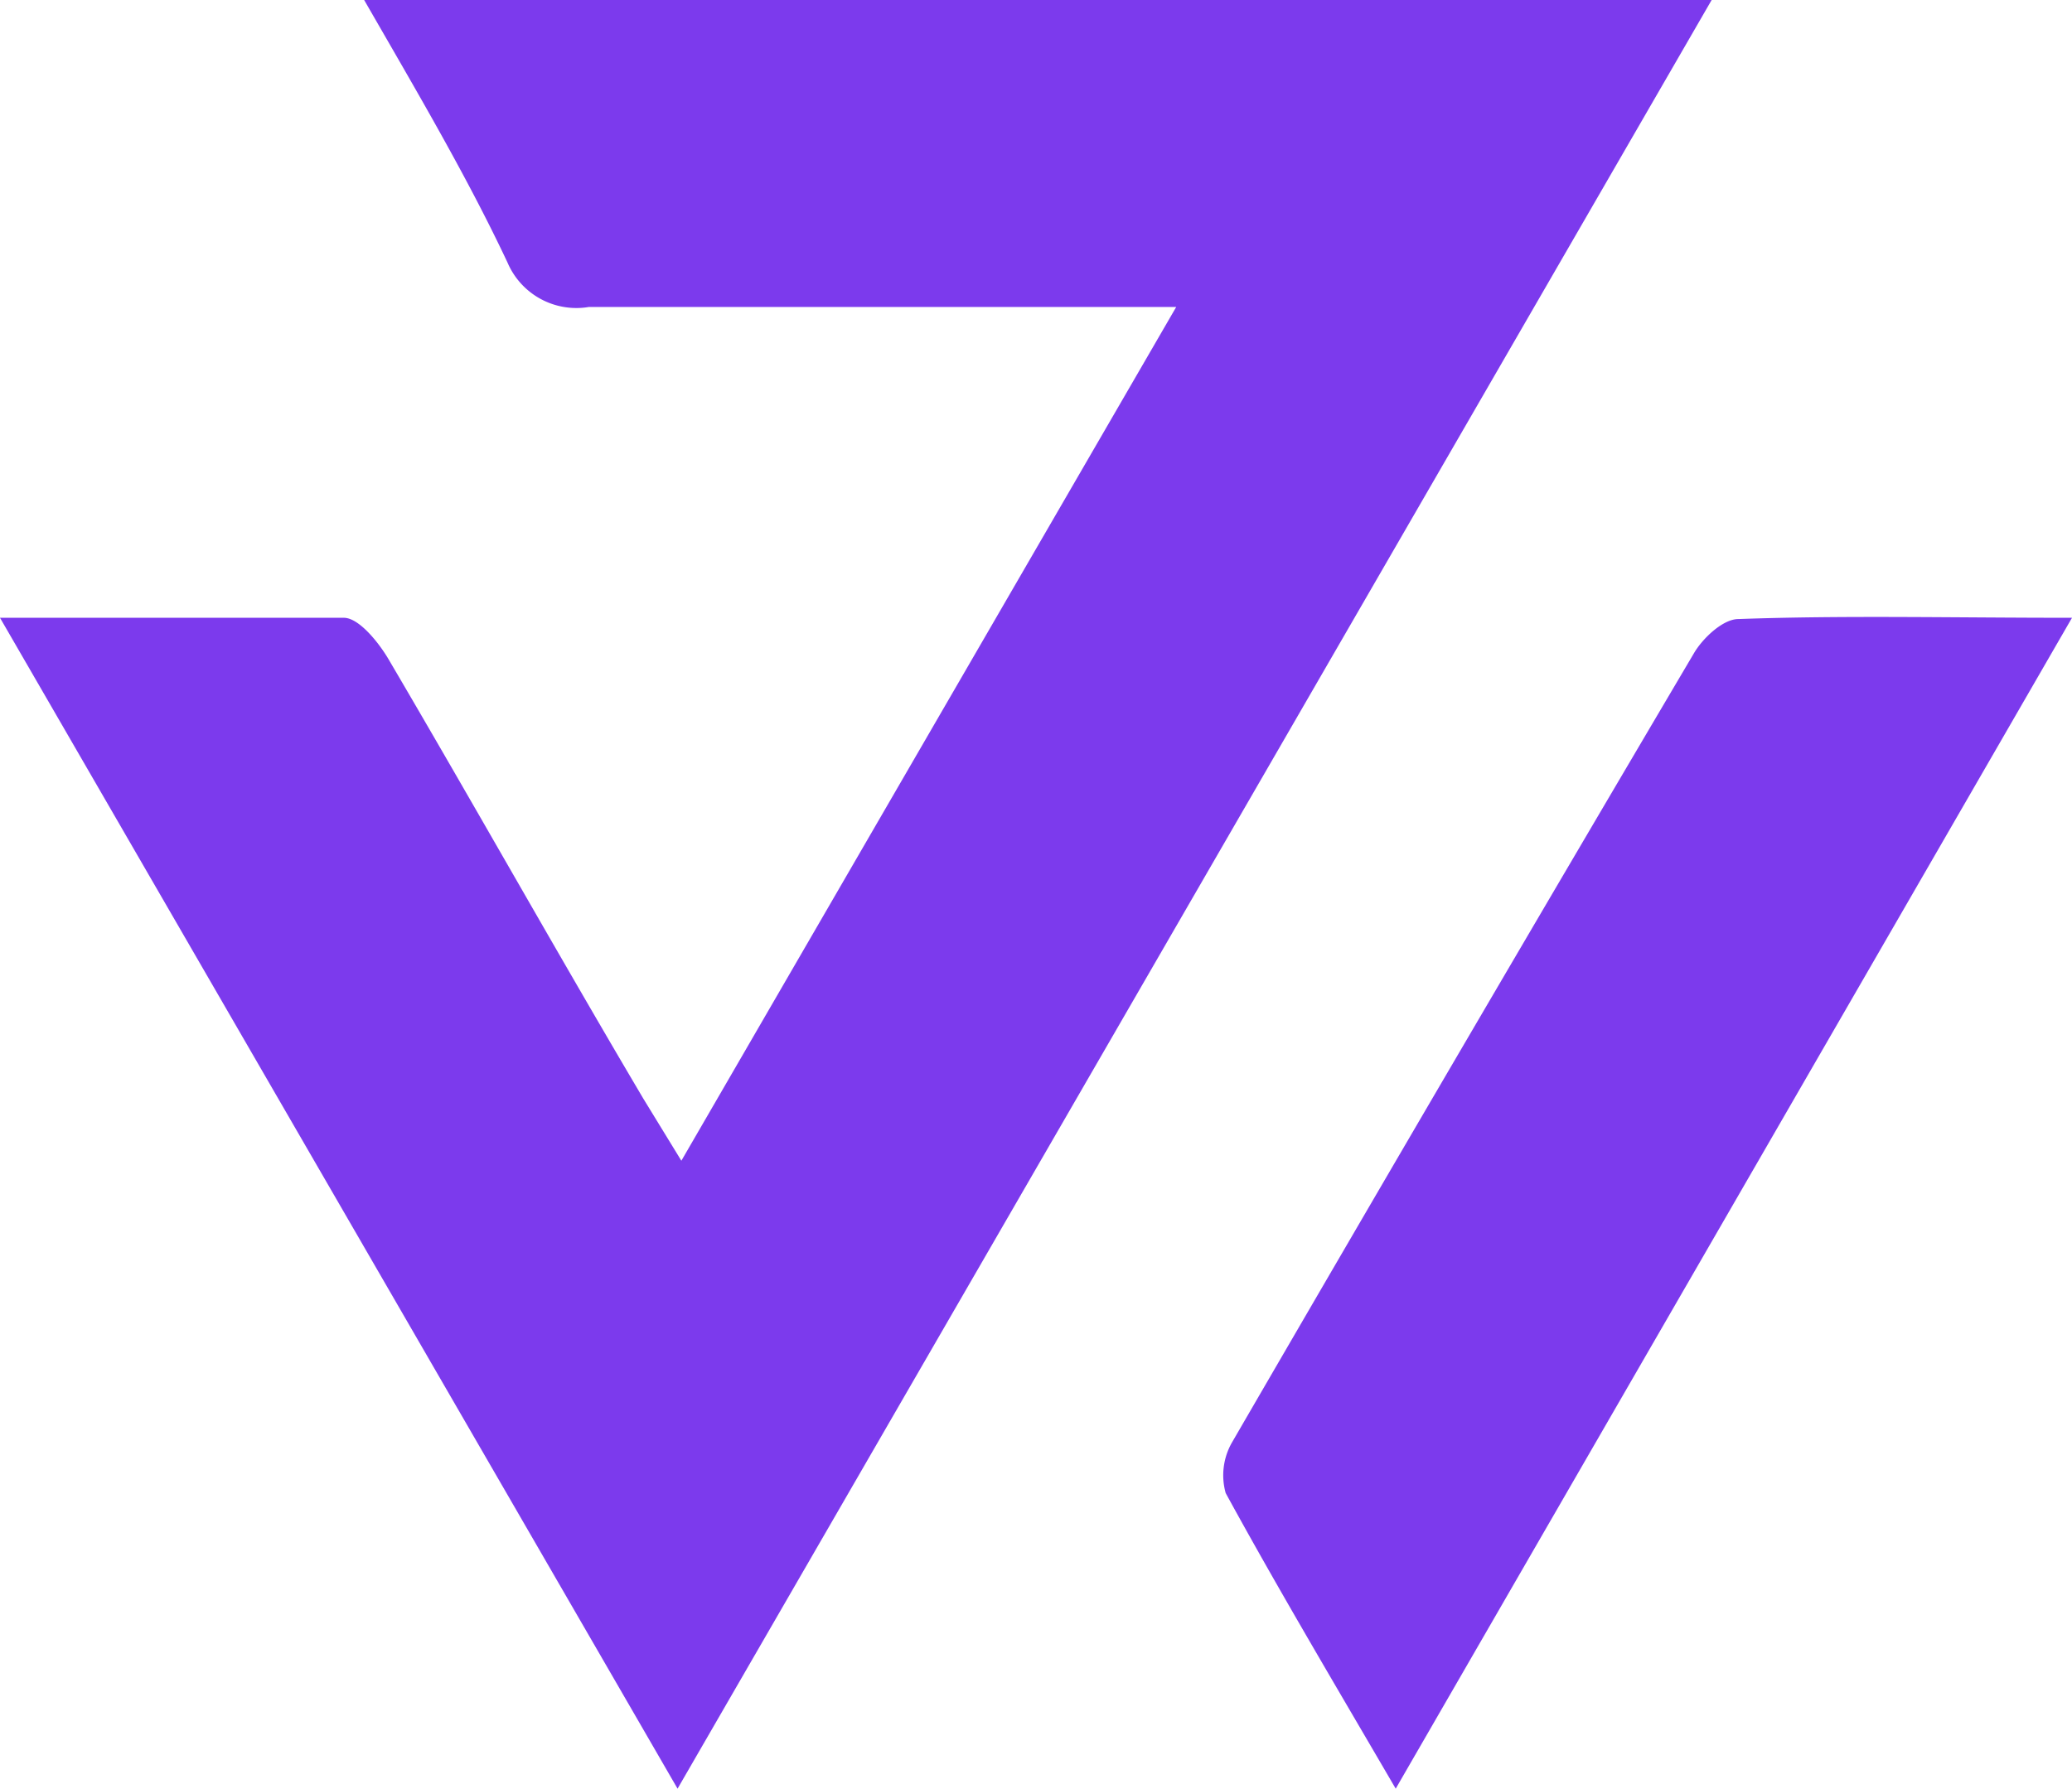 <svg xmlns="http://www.w3.org/2000/svg" version="1.1" xmlns:xlink="http://www.w3.org/1999/xlink" xmlns:svgjs="http://svgjs.dev/svgjs" width="16.33" height="14.1"><svg xmlns="http://www.w3.org/2000/svg" viewBox="0 0 16.33 14.1"><defs><style>.cls-1{fill:#7c3aed;}</style></defs><g id="SvgjsG1010" data-name="Layer 2"><g id="SvgjsG1009" data-name="Layer 1"><path class="cls-1" d="M0,4.87c1,0,1.85,0,2.71,0,.12,0,.28.2.36.34.67,1.14,1.32,2.3,2,3.45l.3.49,3.9-6.73-.54,0H4.64A.59.59,0,0,1,4,2.07C3.68,1.39,3.29.73,2.87,0H13.49L5.34,14.1Z"></path><path class="cls-1" d="M16.33,4.87,11,14.1c-.49-.84-.93-1.58-1.34-2.33a.52.52,0,0,1,.05-.4q1.81-3.12,3.64-6.22c.07-.12.23-.27.35-.27C14.53,4.85,15.37,4.87,16.33,4.87Z"></path></g></g></svg><style>@media (prefers-color-scheme: light) { :root { filter: none; } }
@media (prefers-color-scheme: dark) { :root { filter: none; } }
</style></svg>